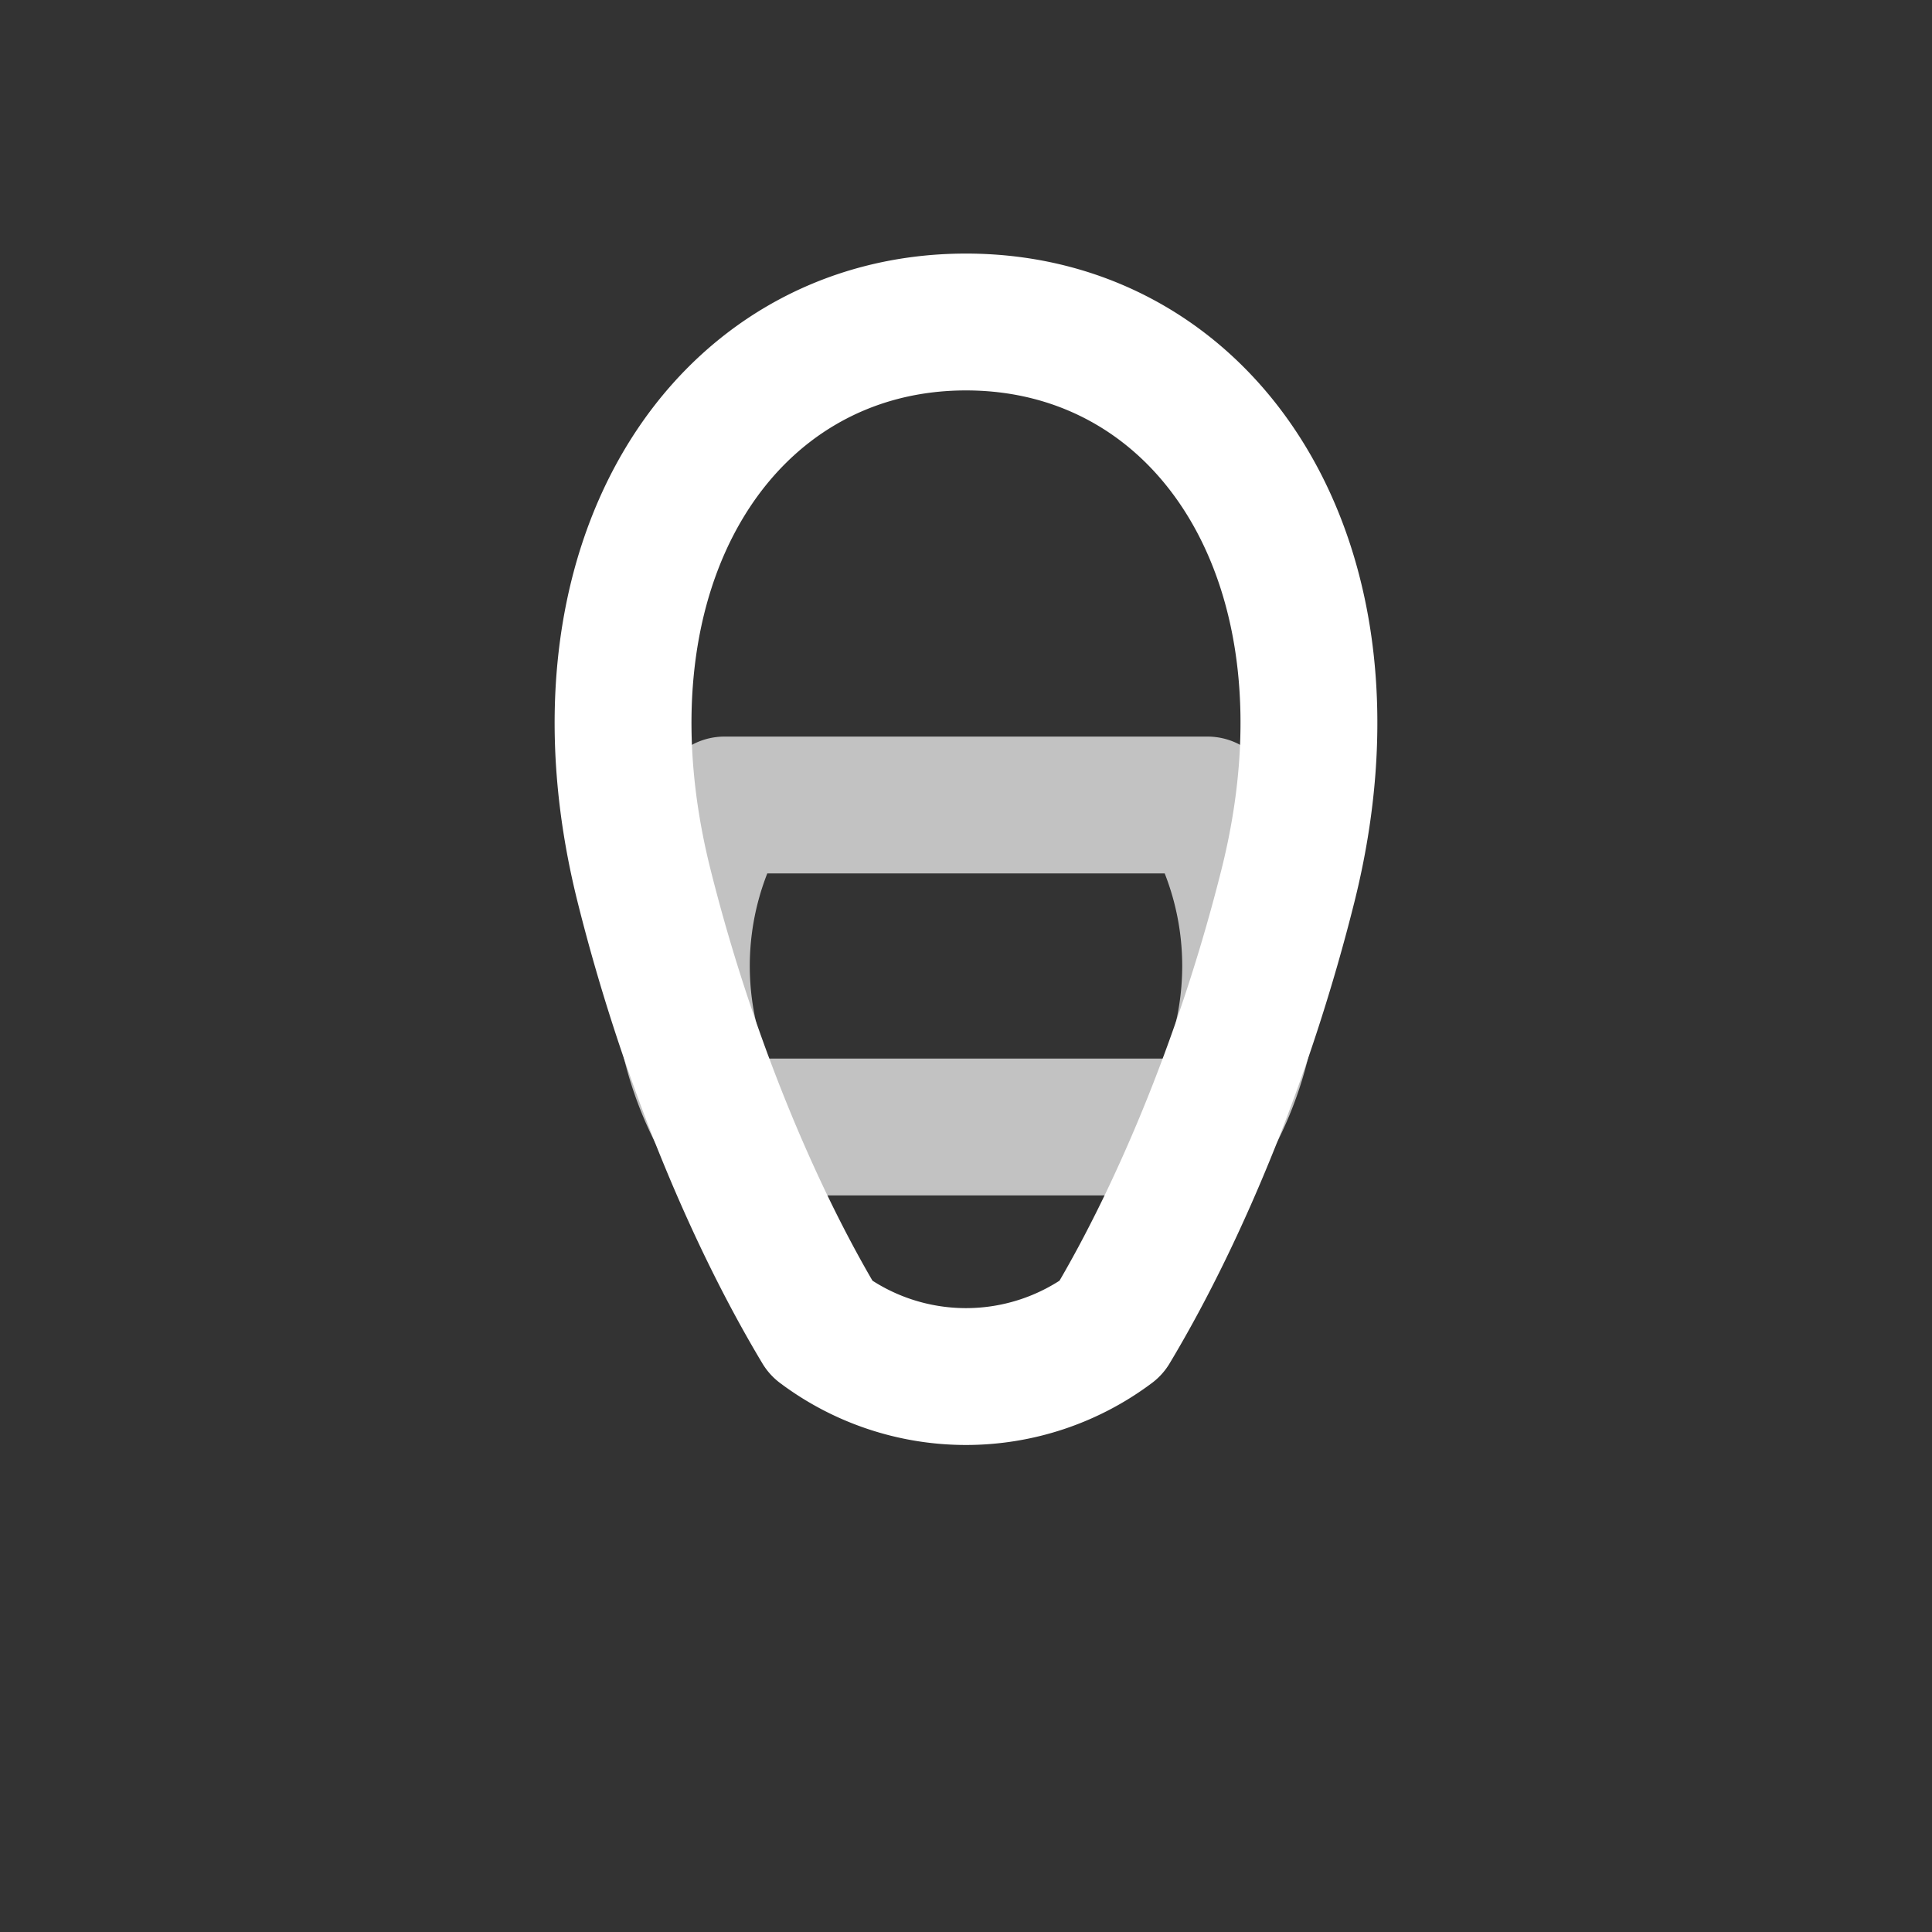 <svg xmlns="http://www.w3.org/2000/svg" viewBox="0 0 24 24" fill="none" stroke="#FFFFFF" stroke-width="1.7" stroke-linecap="round" stroke-linejoin="round">

<rect x="0" y="0" width="24" height="24" fill="#333333" stroke="none"/>

<path d="M8 11c-1-4 1-7 4-7s5 3 4 7c-.5 2-1.3 4-2.2 5.5a3 3 0 0 1-3.6 0C9.3 15 8.5 13 8 11z"/>
<path d="M9 10h6a4 4 0 0 1 0 4H9a4 4 0 0 1 0-4z" opacity=".7"/>

</svg>

